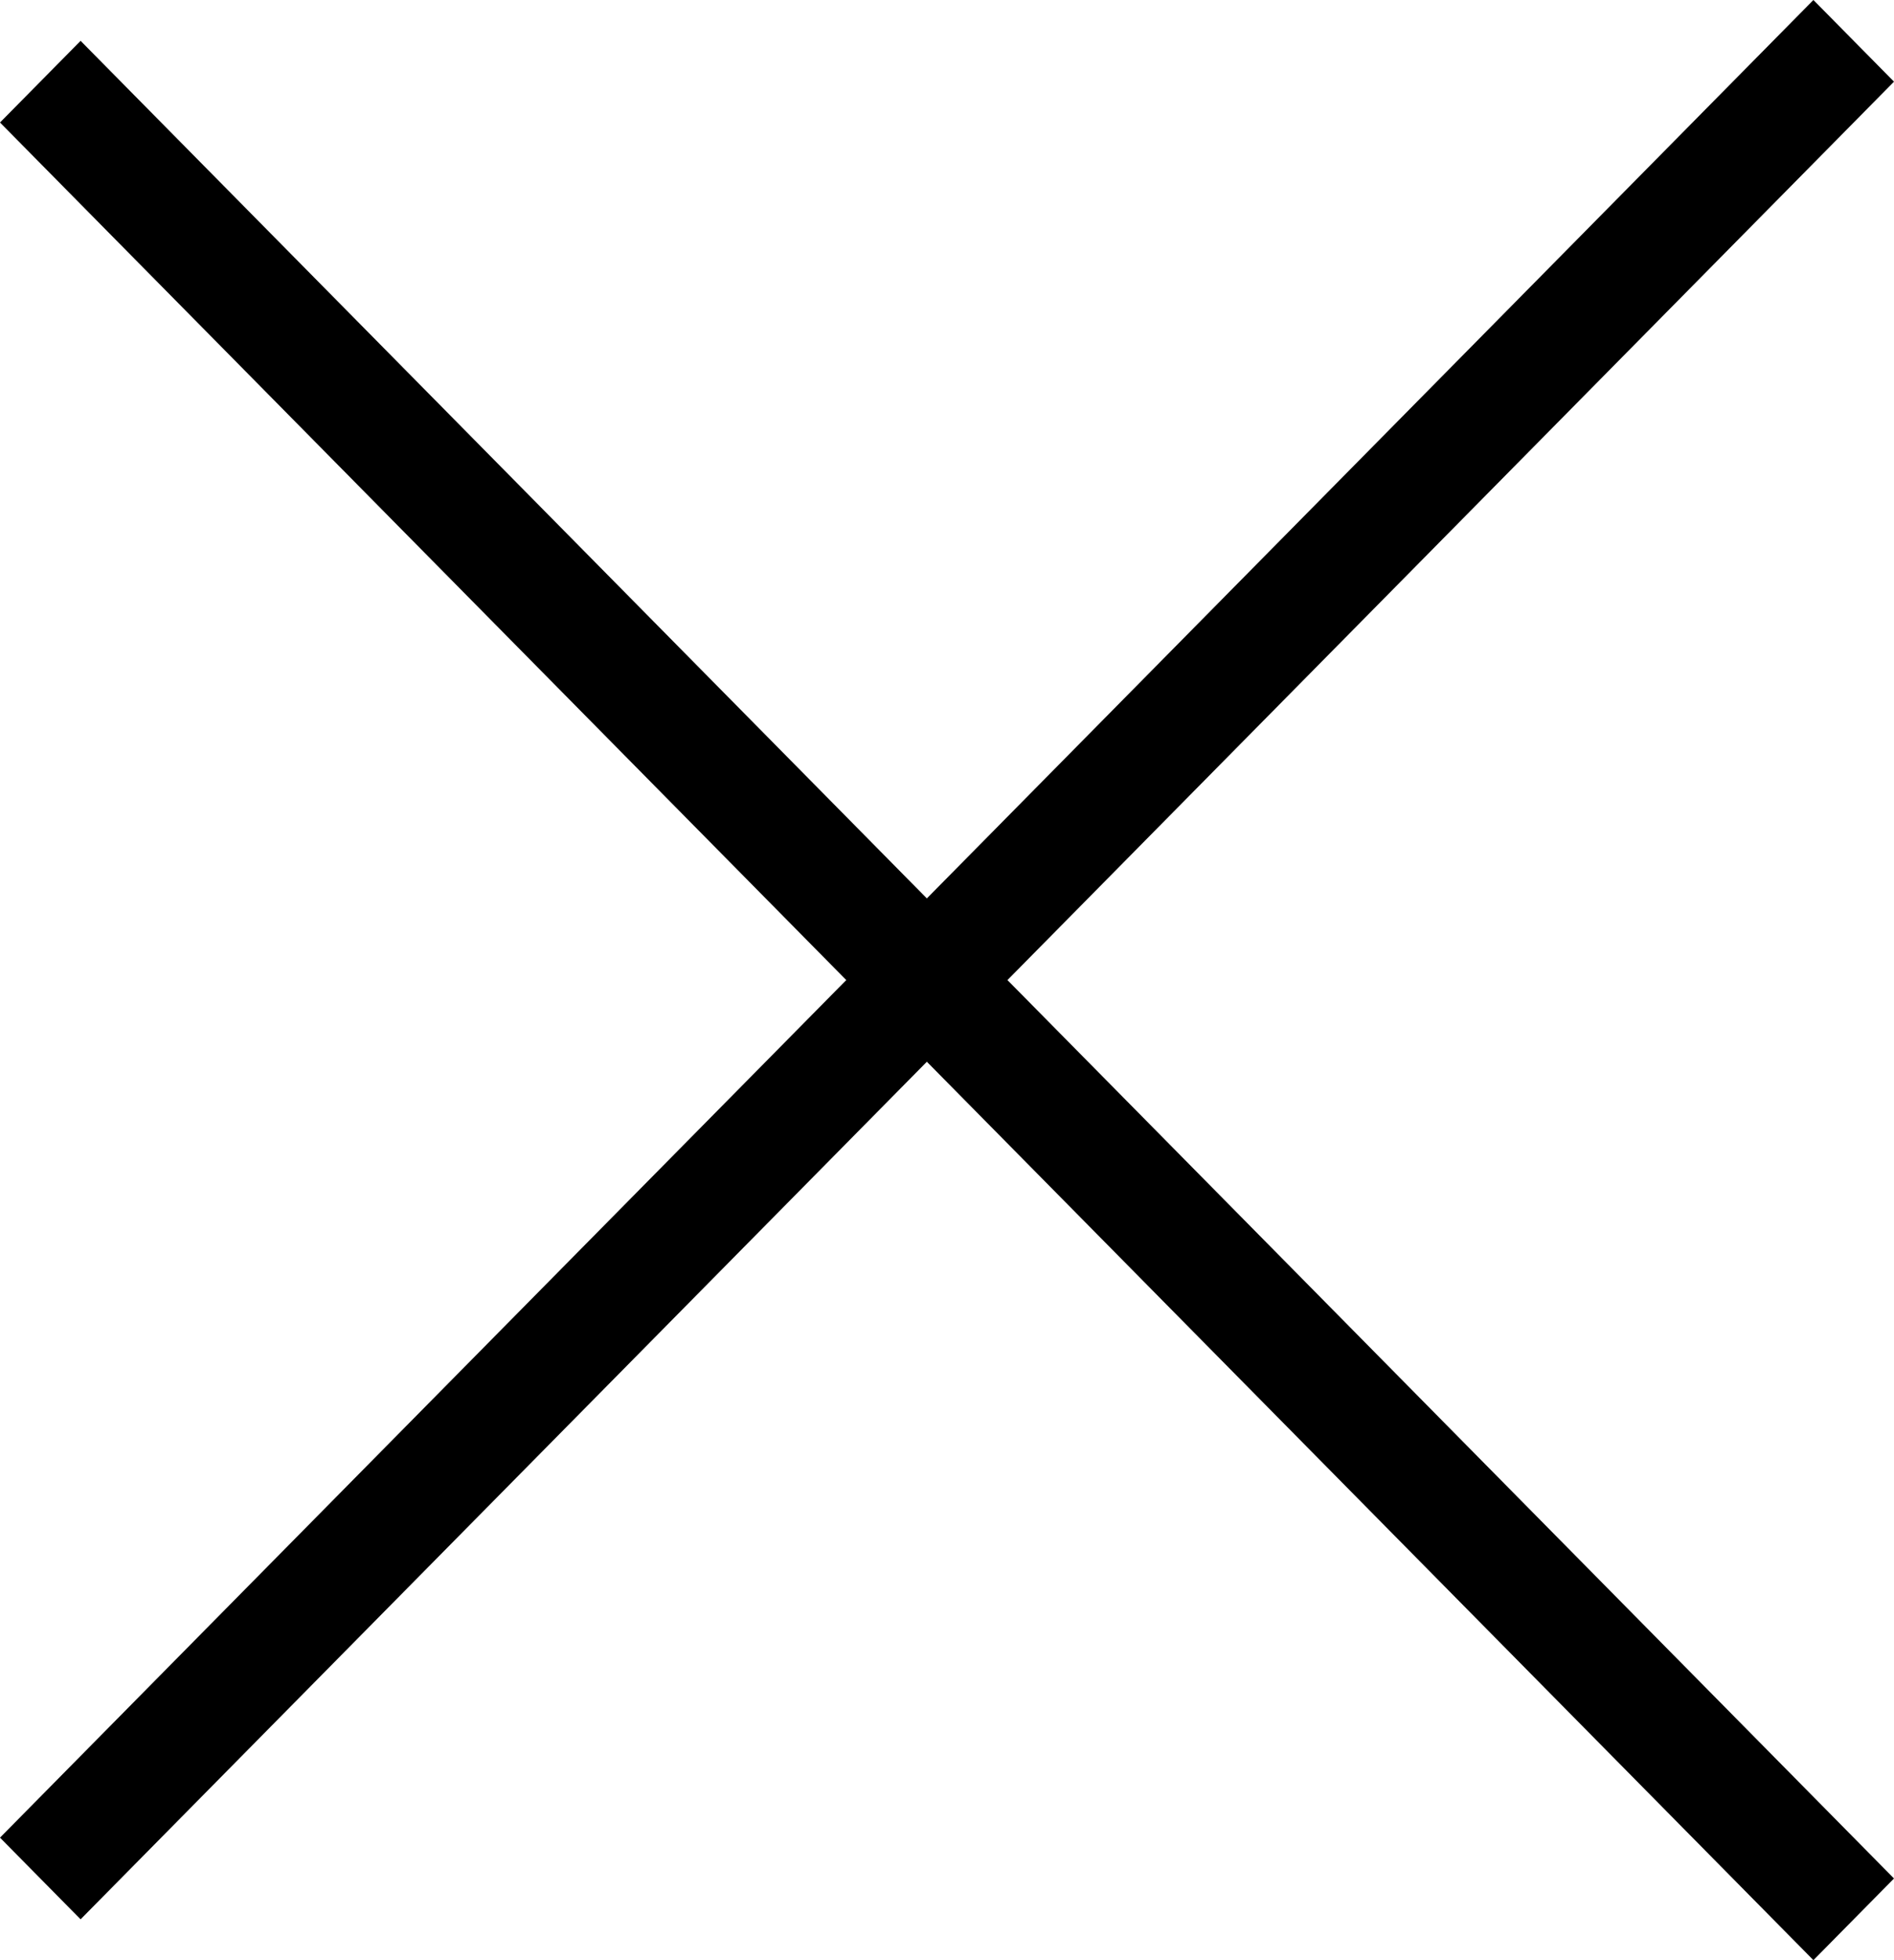 <svg preserveAspectRatio="none" width="100%" height="100%" overflow="visible" style="display: block;" viewBox="0 0 29 30" fill="none" xmlns="http://www.w3.org/2000/svg">
<g id="Vector">
<path d="M1.234 0.625L29 28.75L27.766 30L3.78632e-07 1.875L1.234 0.625Z" fill="black"/>
<path d="M0 28.125L27.766 0L29 1.25L1.234 29.375L0 28.125Z" fill="black"/>
</g>
</svg>
